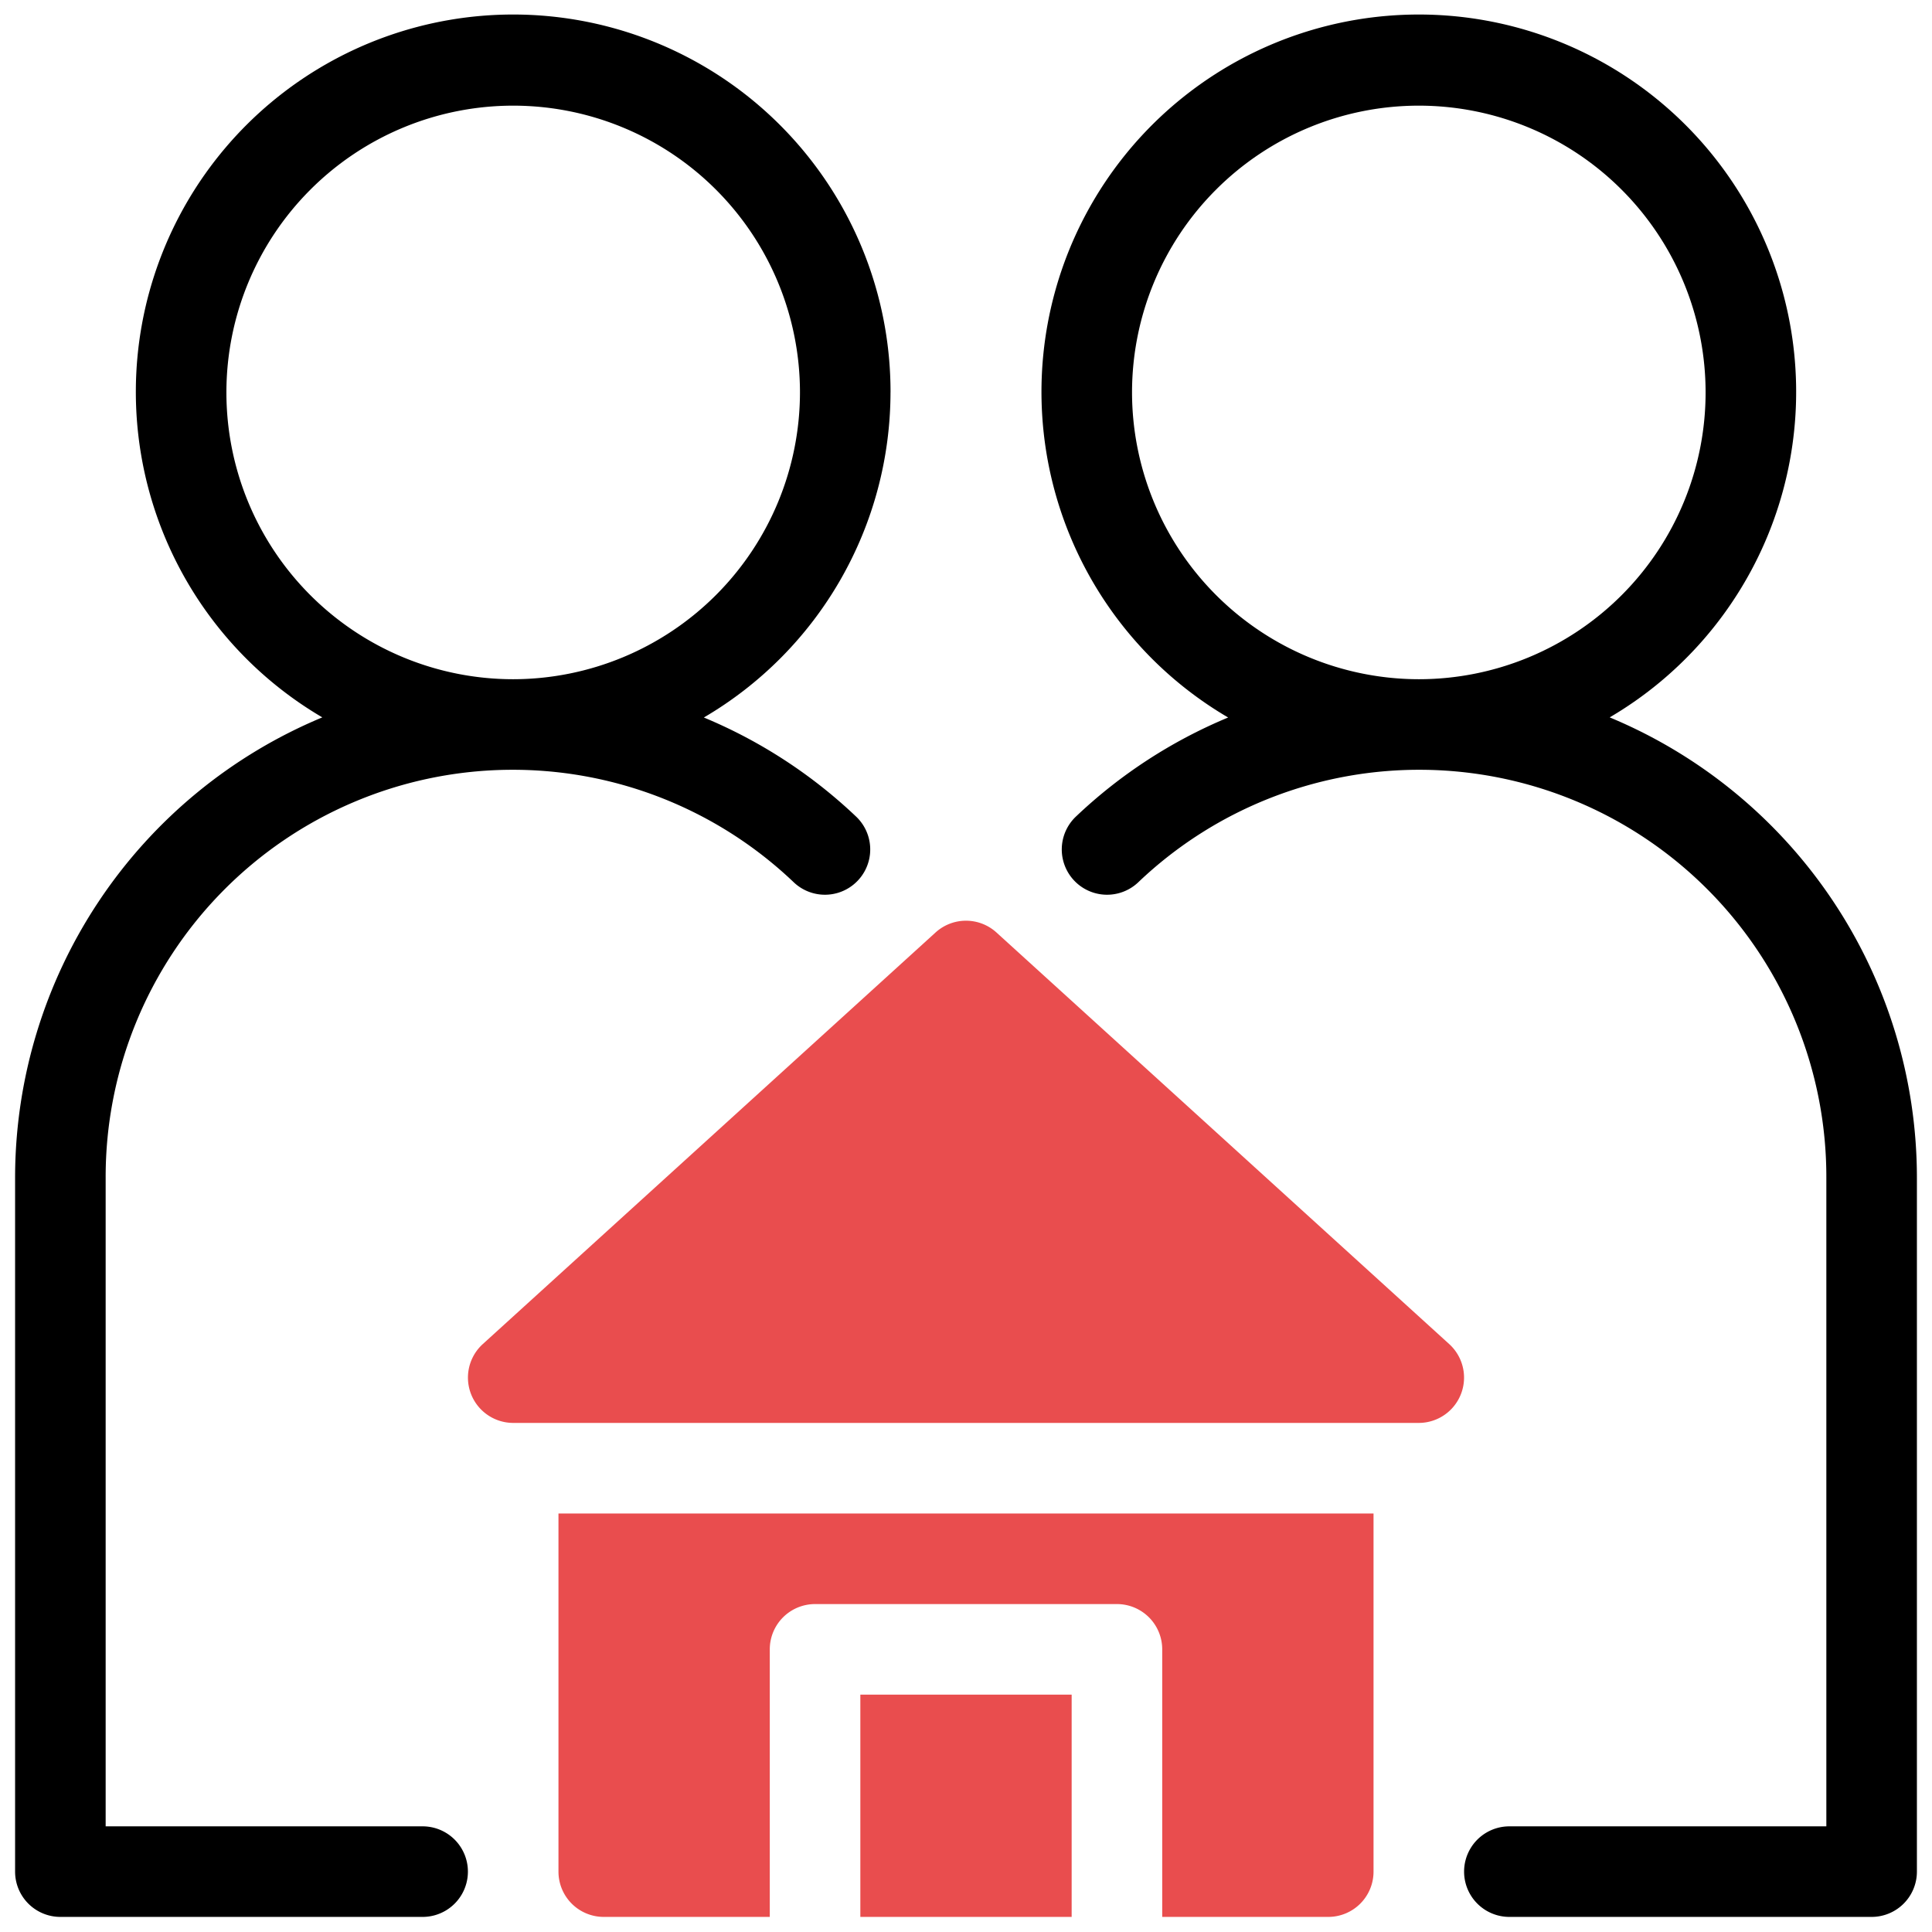 <svg id="artwork" height="512" viewBox="0 0 64 64" width="512" xmlns="http://www.w3.org/2000/svg"><g fill="#e94d4e"><path d="m15.991 44.526 15-13.636a1.499 1.499 0 0 1 2.018 0l15 13.636a1.501 1.501 0 0 1 -1.009 2.61h-30a1.501 1.501 0 0 1 -1.009-2.61z"/><path d="m28.5 56.137h7v7.363h-7z"/><path d="m18.5 50.137v11.863a1.5 1.5 0 0 0 1.5 1.5h5.5v-8.863a1.5 1.5 0 0 1 1.5-1.5h10a1.5 1.5 0 0 1 1.5 1.5v8.863h5.5a1.5 1.5 0 0 0 1.5-1.5v-11.863z"/></g><path d="m29.5 13a12.5 12.5 0 1 0 -18.823 10.764 16.522 16.522 0 0 0 -10.177 15.236v23a1.5 1.5 0 0 0 1.5 1.5h12a1.5 1.5 0 0 0 0-3h-10.5v-21.5a13.486 13.486 0 0 1 22.793-9.774 1.5 1.5 0 0 0 2.068-2.174 16.537 16.537 0 0 0 -5.045-3.284 12.495 12.495 0 0 0 6.183-10.768zm-12.5 9.5a9.5 9.5 0 1 1 9.5-9.5 9.511 9.511 0 0 1 -9.5 9.5z"/><path d="m53.323 23.764a12.5 12.5 0 1 0 -12.639.004 16.537 16.537 0 0 0 -5.045 3.284 1.5 1.5 0 0 0 2.068 2.174 13.486 13.486 0 0 1 22.793 9.774v21.5h-10.5a1.5 1.5 0 0 0 0 3h12a1.5 1.5 0 0 0 1.5-1.5v-23a16.522 16.522 0 0 0 -10.177-15.236zm-15.823-10.764a9.5 9.5 0 1 1 9.5 9.5 9.511 9.511 0 0 1 -9.5-9.5z"/></svg>